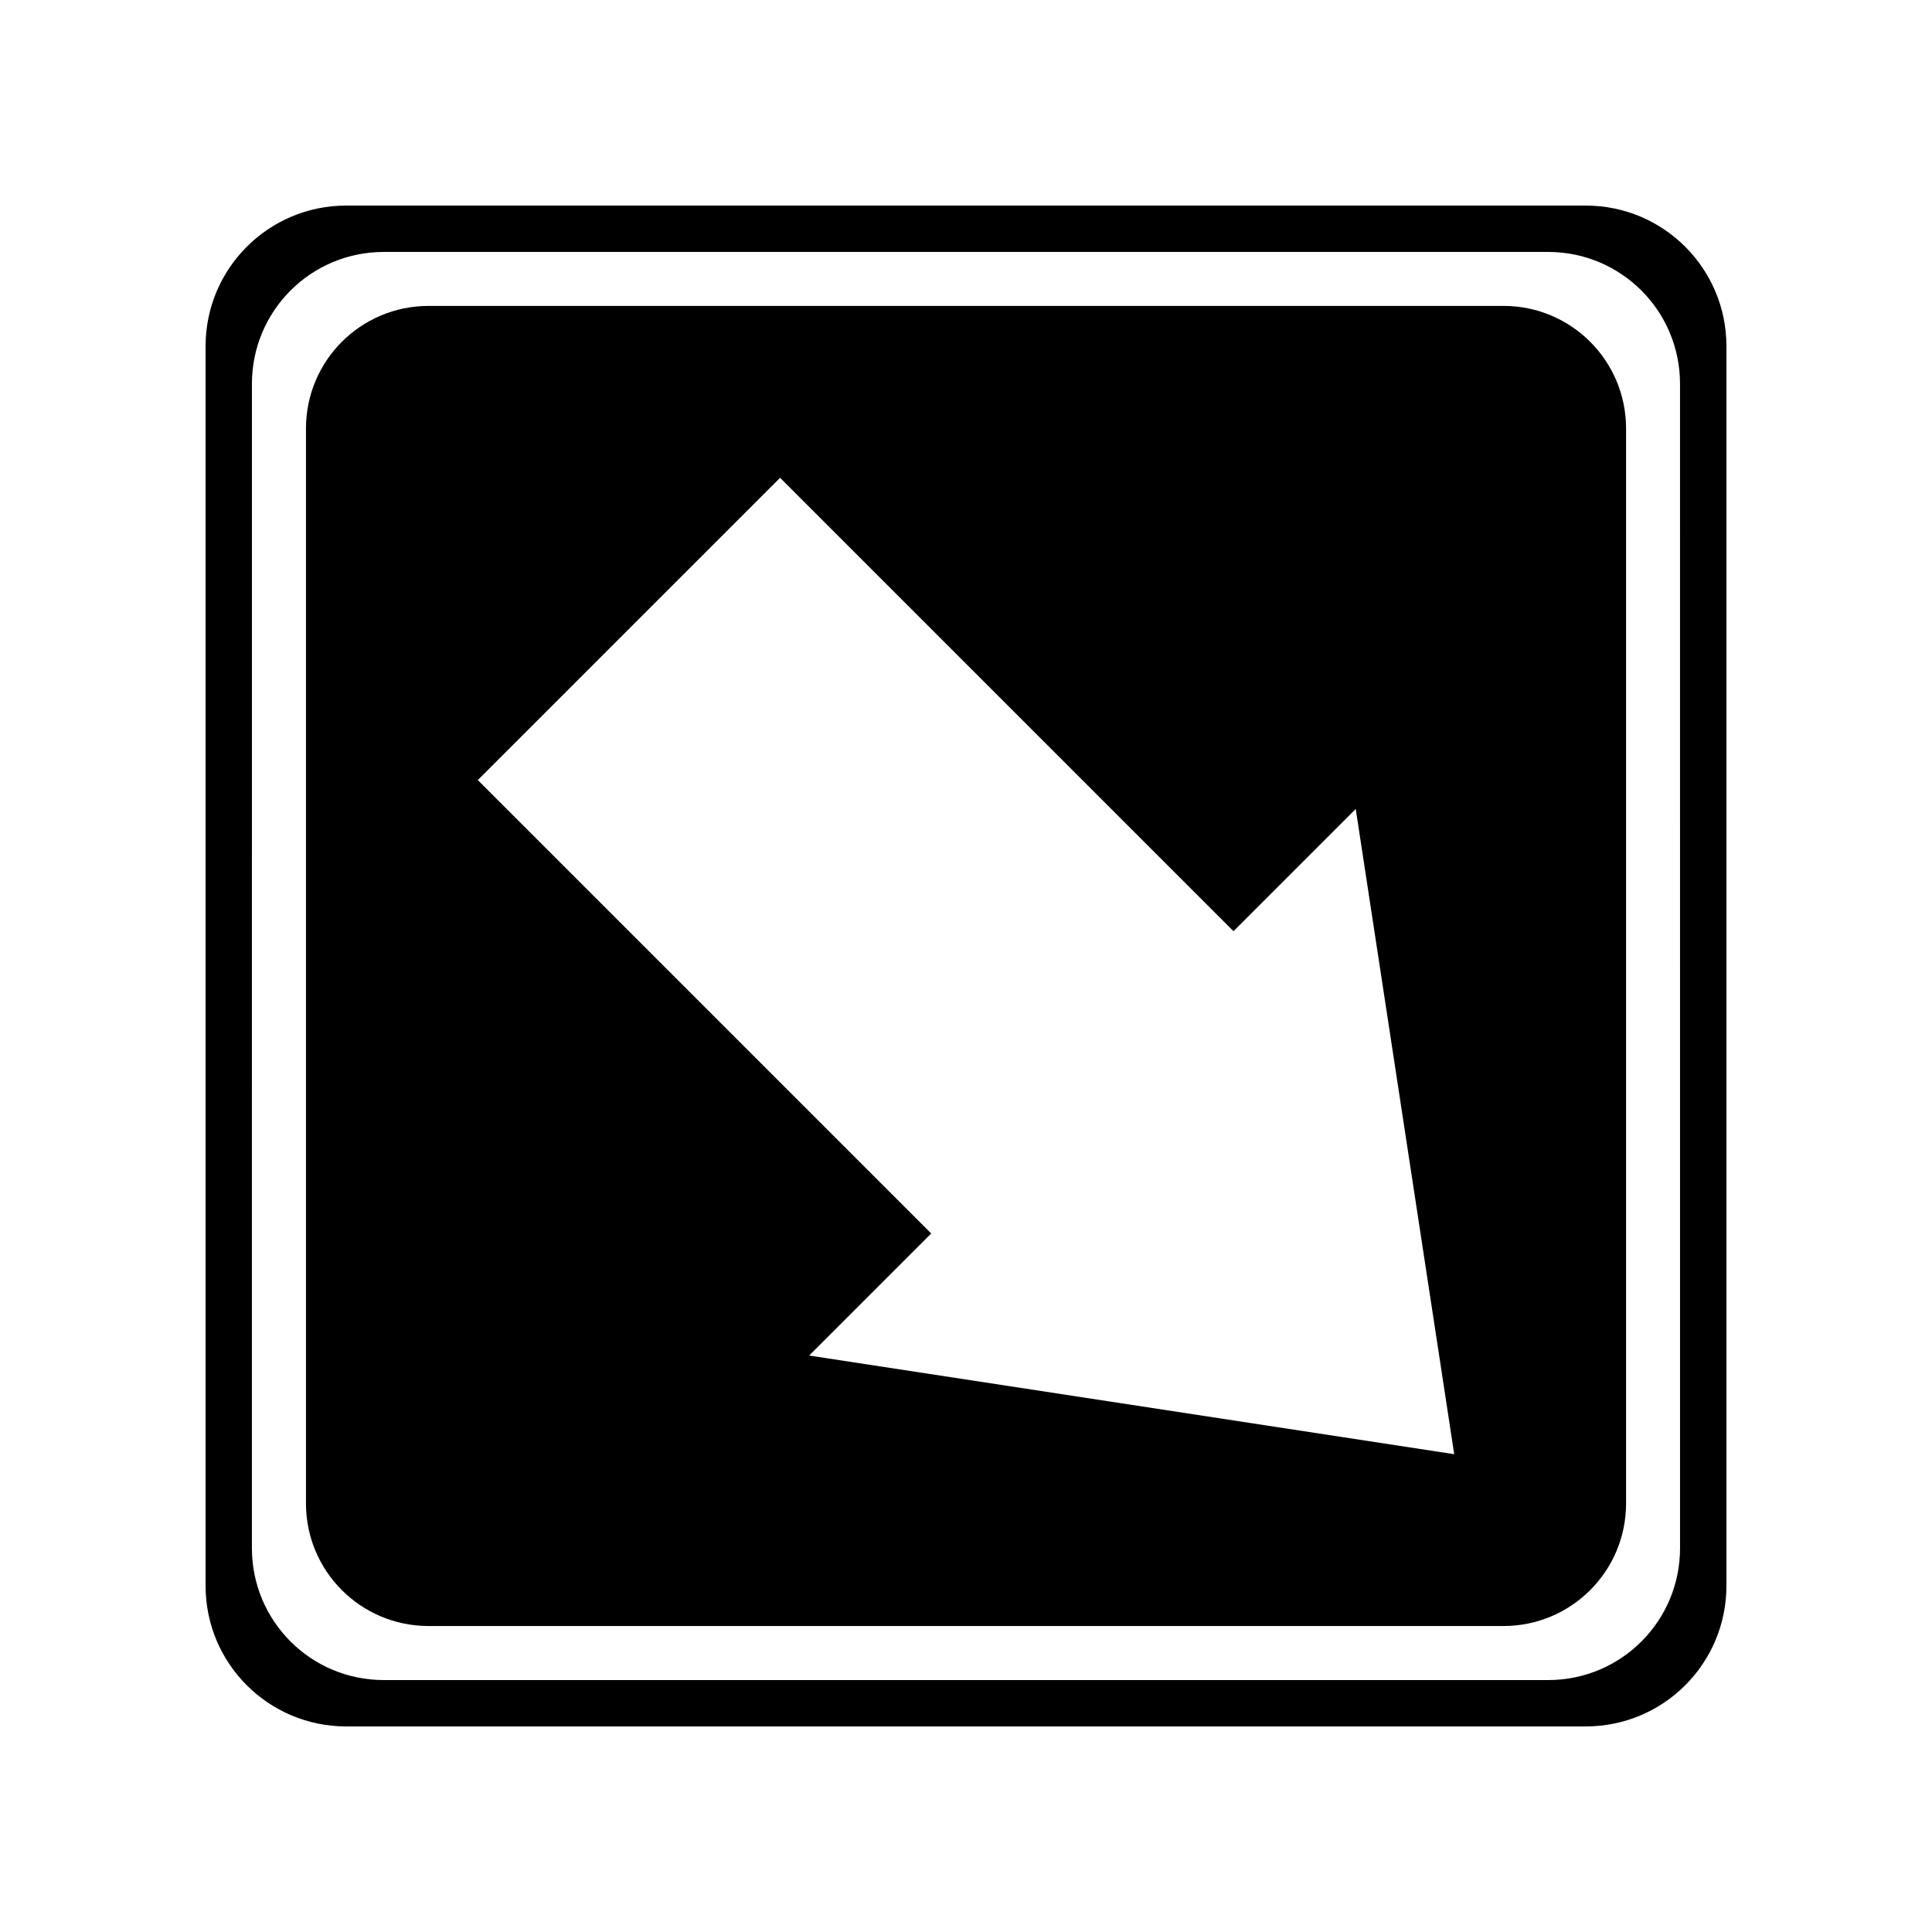 <?xml version="1.0" encoding="UTF-8"?>
<!-- Uploaded to: ICON Repo, www.iconrepo.com, Generator: ICON Repo Mixer Tools -->
<svg fill="#000000" width="800px" height="800px" version="1.1" viewBox="144 144 512 512" xmlns="http://www.w3.org/2000/svg">
 <g>
  <path d="m564.24 198.48h-328.48c-20.605 0-37.281 16.676-37.281 37.281v328.48c0 20.605 16.676 37.281 37.281 37.281h328.48c20.605 0 37.281-16.676 37.281-37.281v-328.48c0-20.605-16.676-37.281-37.281-37.281zm24.988 355.79c0 19.348-15.617 34.965-34.965 34.965h-308.54c-19.348 0-34.965-15.617-34.965-34.965l0.004-308.54c0-19.348 15.617-34.965 34.965-34.965h308.53c19.348 0 34.965 15.617 34.965 34.965z"/>
  <path d="m542.53 225.07h-285.05c-17.887 0.051-32.344 14.508-32.395 32.395v285.05c0.051 17.887 14.508 32.344 32.395 32.395h285.05c17.887-0.051 32.344-14.508 32.395-32.395v-285.05c-0.051-17.887-14.512-32.348-32.395-32.398zm-184.09 278.16 32.344-32.344-120.16-120.16 80.105-80.105 120.16 120.16 32.395-32.395 26.098 170.99z"/>
 </g>
</svg>